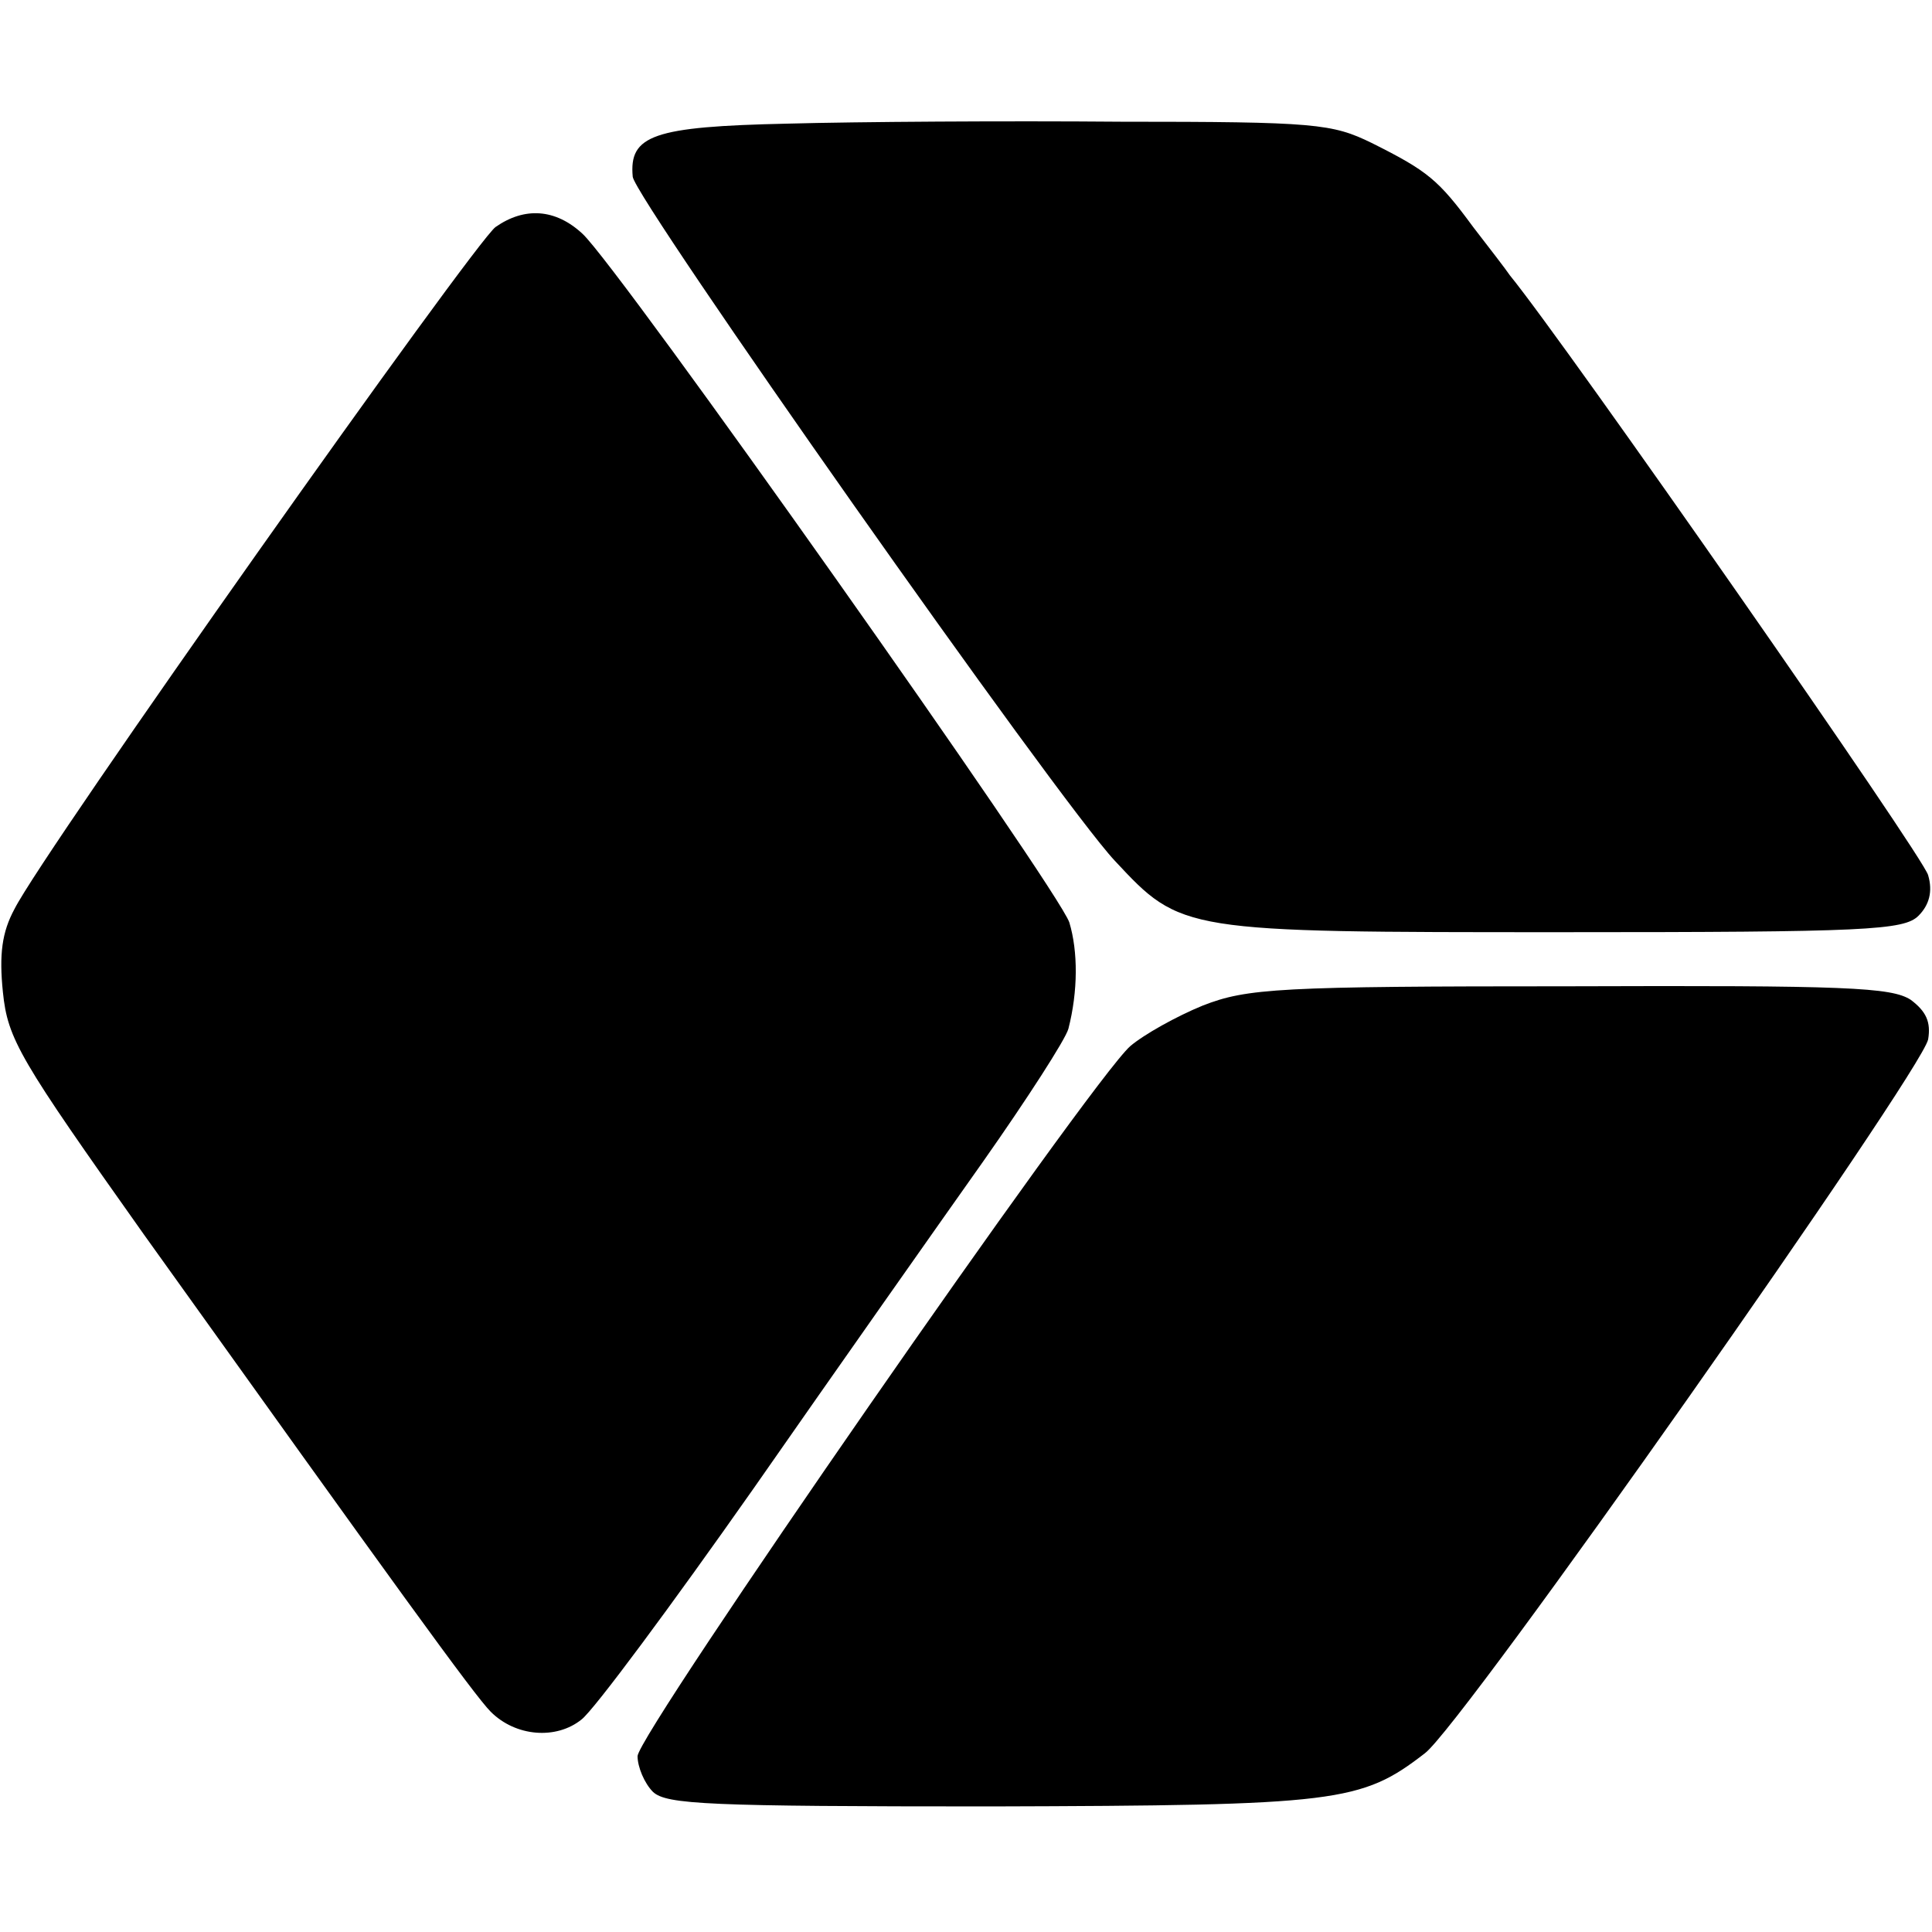 <?xml version="1.0" standalone="no"?>
<!DOCTYPE svg PUBLIC "-//W3C//DTD SVG 20010904//EN"
 "http://www.w3.org/TR/2001/REC-SVG-20010904/DTD/svg10.dtd">
<svg version="1.0" xmlns="http://www.w3.org/2000/svg"
 width="200pt" height="200pt" viewBox="0 0 200 200"
 preserveAspectRatio="xMidYMid meet">
<g transform="translate(0,200) scale(0.1,-0.1)"
fill="#000000" stroke="none">
<path d="M815 1872 c-139 -3 -164 -12 -160 -55 3 -24 440 -645 499 -708 69
-74 69 -74 463 -74 315 0 354 2 369 17 11 11 15 25 10 42 -4 18 -375 550 -433
621 -4 6 -21 28 -38 50 -36 49 -47 58 -105 87 -41 20 -58 22 -260 22 -118 1
-273 0 -345 -2z"/>
<path d="M513 1765 c-22 -16 -468 -646 -498 -706 -13 -24 -16 -47 -12 -86 5
-49 17 -69 146 -251 259 -362 342 -477 359 -494 26 -26 68 -29 94 -8 13 10 93
118 178 239 85 122 192 274 238 339 45 64 85 126 88 137 10 39 10 80 1 110
-11 34 -466 678 -504 713 -28 26 -60 28 -90 7z"/>
<path d="M1245 959 c-27 -11 -61 -30 -75 -42 -41 -36 -510 -712 -510 -735 0
-11 7 -28 16 -37 14 -13 57 -15 350 -15 359 1 383 4 449 55 39 29 514 705 521
739 3 18 -2 29 -18 41 -20 13 -67 15 -353 14 -301 0 -334 -2 -380 -20z"/>
</g>
</svg>
